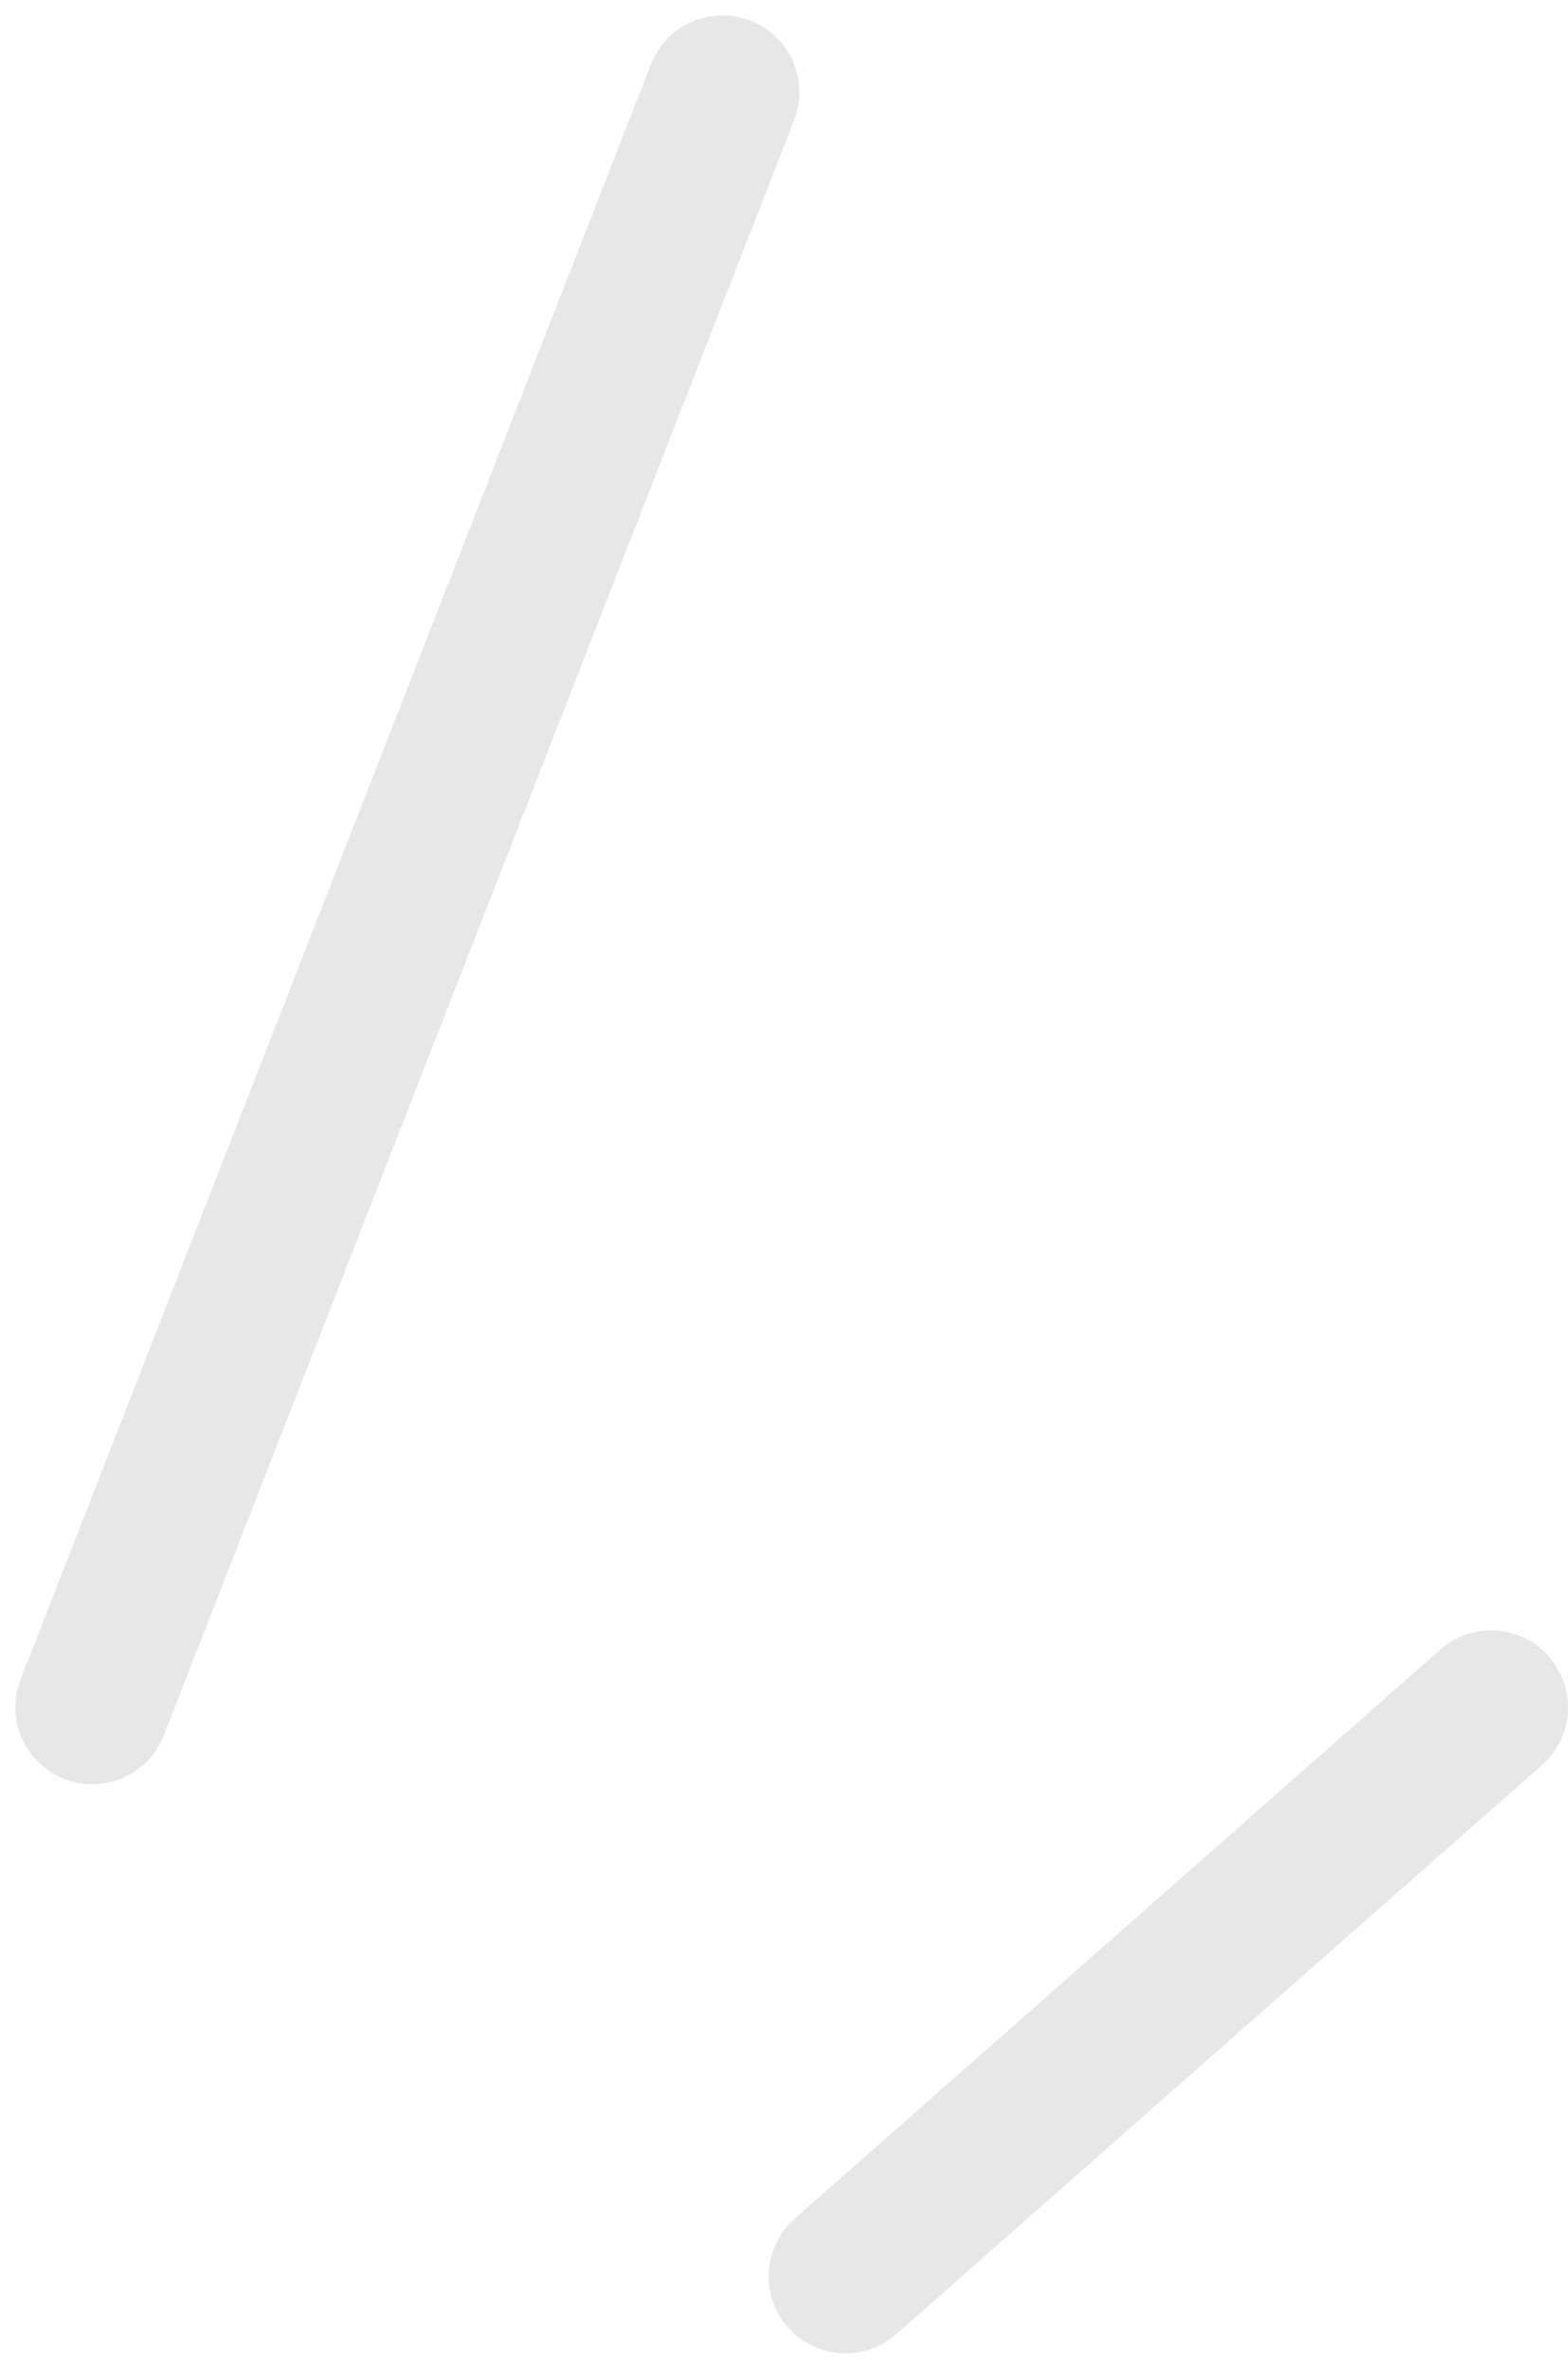 <?xml version="1.0" encoding="UTF-8"?> <svg xmlns="http://www.w3.org/2000/svg" width="51" height="77" viewBox="0 0 51 77" fill="none"><path d="M27.5 74L48.5 55.5M3 55.5L23.5 3" stroke="#E7E7E7" stroke-width="5" stroke-linecap="round" stroke-linejoin="round"></path></svg> 